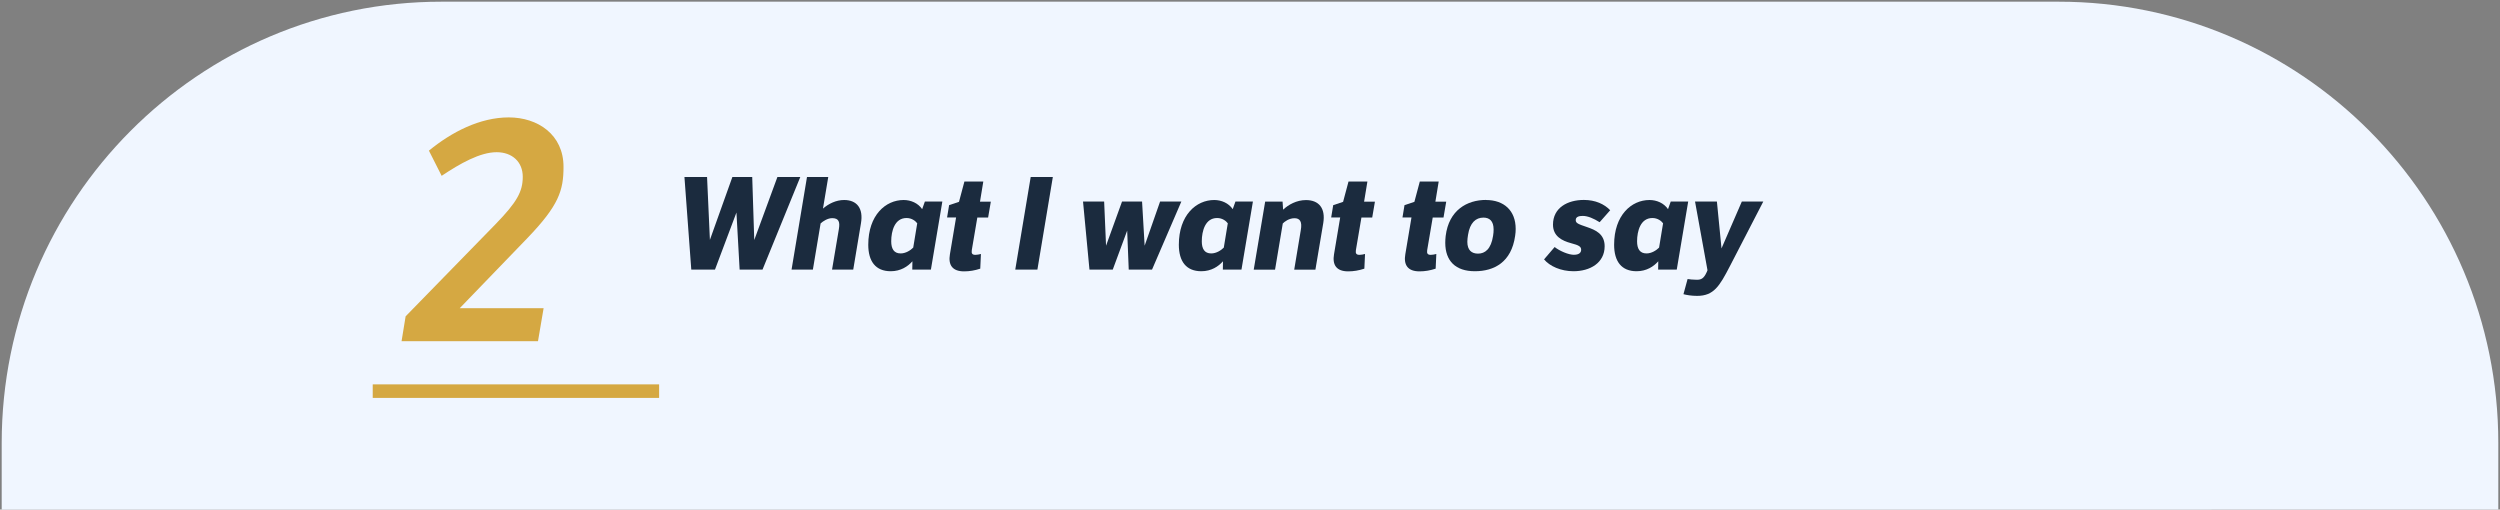 <?xml version="1.0" encoding="UTF-8"?><svg id="Layer_1" xmlns="http://www.w3.org/2000/svg" viewBox="0 0 369.24 75.26"><rect x="0" y="0" width="369.24" height="75.26" fill="#808080" stroke="none"/><defs><style>.cls-1{fill:none;stroke:#d5a842;stroke-miterlimit:10;stroke-width:2px;}.cls-2{fill:#d5a842;}.cls-3{fill:#f0f6ff;}.cls-4{fill:#1b2b3e;}</style></defs><g id="LABEL_STEP_2_TEMPLATE"><path id="LABEL_STEP_2_TEMPLATE_DIE" class="cls-3" d="m368.99,75.26v-9.79s0,0,0,0h0v-.03h0C368.99,29.44,339.91.25,304.04.25H65.2C29.33.25.25,29.44.25,65.45v9.82"/><g id="CL_2"><path class="cls-4" d="m101.09,26.14h3.34l.42,9.29,3.32-9.29h2.93l.3,9.31,3.42-9.31h3.38l-5.58,13.68h-3.38l-.47-8.43-3.17,8.43h-3.5l-1.01-13.68Z"/><path class="cls-4" d="m122.33,26.14l-.78,4.67c.82-.72,1.94-1.27,3.12-1.27,1.9,0,2.87,1.24,2.49,3.44l-1.14,6.84h-3.13l1.01-6c.17-1.03,0-1.6-.99-1.6-.65,0-1.35.44-1.71.78l-1.14,6.82h-3.15l2.28-13.68h3.15Z"/><path class="cls-4" d="m134.75,38.6c-.65.74-1.71,1.46-3.19,1.46-2.24,0-3.32-1.46-3.32-3.91,0-4.37,2.56-6.61,5.22-6.61,1.08,0,2.13.46,2.74,1.35l.4-1.12h2.58l-1.69,10.05h-2.75l.02-1.22Zm.72-5.62c-.25-.34-.8-.78-1.58-.78-1.75,0-2.26,1.92-2.26,3.44,0,1.1.4,1.79,1.39,1.79.76,0,1.46-.46,1.86-.86l.59-3.59Z"/><path class="cls-4" d="m144.35,32.11l-.82,4.83c-.08.51.08.7.53.7.27,0,.55-.06.82-.13l-.1,2.17c-.82.27-1.58.4-2.39.4-1.75,0-2.36-.97-2.09-2.53l.91-5.43h-1.33l.3-1.82,1.46-.49.8-3h2.79l-.49,2.98h1.6l-.4,2.34h-1.6Z"/><path class="cls-4" d="m152.23,26.14h3.27l-2.28,13.68h-3.27l2.28-13.68Z"/><path class="cls-4" d="m174.48,29.77l-4.33,10.05h-3.44l-.23-5.76-2.13,5.76h-3.44l-.95-10.05h3.12l.28,6.52,2.36-6.52h2.96l.38,6.52,2.28-6.52h3.13Z"/><path class="cls-4" d="m180.62,38.6c-.65.74-1.71,1.46-3.19,1.46-2.24,0-3.32-1.46-3.32-3.91,0-4.37,2.56-6.61,5.22-6.61,1.08,0,2.13.46,2.74,1.35l.4-1.12h2.58l-1.69,10.05h-2.75l.02-1.22Zm.72-5.62c-.25-.34-.8-.78-1.58-.78-1.75,0-2.26,1.92-2.26,3.44,0,1.1.4,1.79,1.39,1.79.76,0,1.46-.46,1.86-.86l.59-3.59Z"/><path class="cls-4" d="m189.43,29.77l.08,1.2c.78-.74,1.99-1.42,3.38-1.42,1.9,0,2.91,1.2,2.55,3.4l-1.16,6.88h-3.13l.97-5.83c.23-1.27-.13-1.77-.93-1.77s-1.48.51-1.73.78l-1.14,6.82h-3.15l1.69-10.05h2.58Z"/><path class="cls-4" d="m201.08,32.11l-.82,4.83c-.08.51.08.7.53.7.27,0,.55-.06.82-.13l-.1,2.17c-.82.27-1.58.4-2.39.4-1.75,0-2.36-.97-2.09-2.53l.91-5.43h-1.33l.3-1.82,1.46-.49.8-3h2.79l-.49,2.98h1.6l-.4,2.34h-1.6Z"/><path class="cls-4" d="m211.61,32.11l-.82,4.83c-.08.51.08.7.53.7.27,0,.55-.06.82-.13l-.1,2.17c-.82.27-1.58.4-2.39.4-1.75,0-2.36-.97-2.09-2.53l.91-5.43h-1.33l.3-1.82,1.46-.49.8-3h2.79l-.49,2.98h1.6l-.4,2.34h-1.6Z"/><path class="cls-4" d="m219.47,29.54c2.64,0,4.39,1.54,4.39,4.27,0,.32-.02.66-.08,1.03-.55,3.89-3.1,5.22-5.95,5.22s-4.37-1.52-4.37-4.2c0-.32.02-.67.06-1.01.47-3.82,3.17-5.32,5.95-5.32Zm-2.75,6.17c0,1.24.63,1.75,1.58,1.75,1.04,0,1.92-.68,2.22-2.62.06-.32.08-.68.08-.95,0-1.25-.61-1.75-1.5-1.75-1.12,0-2,.74-2.28,2.56-.06.34-.1.74-.1,1.01Z"/><path class="cls-4" d="m229.62,36.49c.78.61,2.07,1.14,2.83,1.14.8,0,1.08-.34,1.08-.74,0-.46-.32-.67-1.48-.97-1.35-.36-2.68-1.03-2.68-2.74,0-2.51,2.17-3.65,4.56-3.65,1.69,0,3.02.61,3.89,1.52l-1.56,1.77c-.87-.55-1.75-.93-2.49-.93-.46,0-1.04.08-1.04.61,0,.46.34.59,1.67,1.04,1.22.42,2.6.99,2.6,2.83,0,2.47-2.17,3.69-4.6,3.69-1.86,0-3.51-.74-4.35-1.75l1.56-1.82Z"/><path class="cls-4" d="m244.91,38.6c-.65.74-1.71,1.46-3.19,1.46-2.24,0-3.32-1.46-3.32-3.91,0-4.37,2.56-6.61,5.22-6.61,1.08,0,2.13.46,2.74,1.35l.4-1.12h2.58l-1.69,10.05h-2.75l.02-1.22Zm.72-5.62c-.25-.34-.8-.78-1.58-.78-1.75,0-2.26,1.92-2.26,3.44,0,1.1.4,1.79,1.39,1.79.76,0,1.46-.46,1.86-.86l.59-3.59Z"/><path class="cls-4" d="m260.43,29.77l-4.92,9.52c-1.54,2.98-2.39,4.41-4.86,4.41-.84,0-1.56-.13-2.01-.25l.61-2.24c.28.04.8.11,1.35.11.63,0,1.04-.15,1.48-1.14l.11-.27-1.84-10.14h3.23l.68,6.92,3-6.92h3.17Z"/></g><line id="underline" class="cls-1" x1="55.05" y1="57.77" x2="97.35" y2="57.77"/><path class="cls-2" d="m59.91,46.72l13.26-13.59c3.17-3.26,4.04-4.82,4.04-7.02s-1.56-3.63-3.86-3.63c-2.43,0-5.37,1.65-8.12,3.49l-1.88-3.72c3.35-2.75,7.53-4.91,11.8-4.91s8.08,2.53,8.08,7.3c0,3.49-.69,5.69-5.32,10.51l-10.01,10.37h12.39l-.83,4.87h-20.15l.6-3.67Z"/></g></svg>